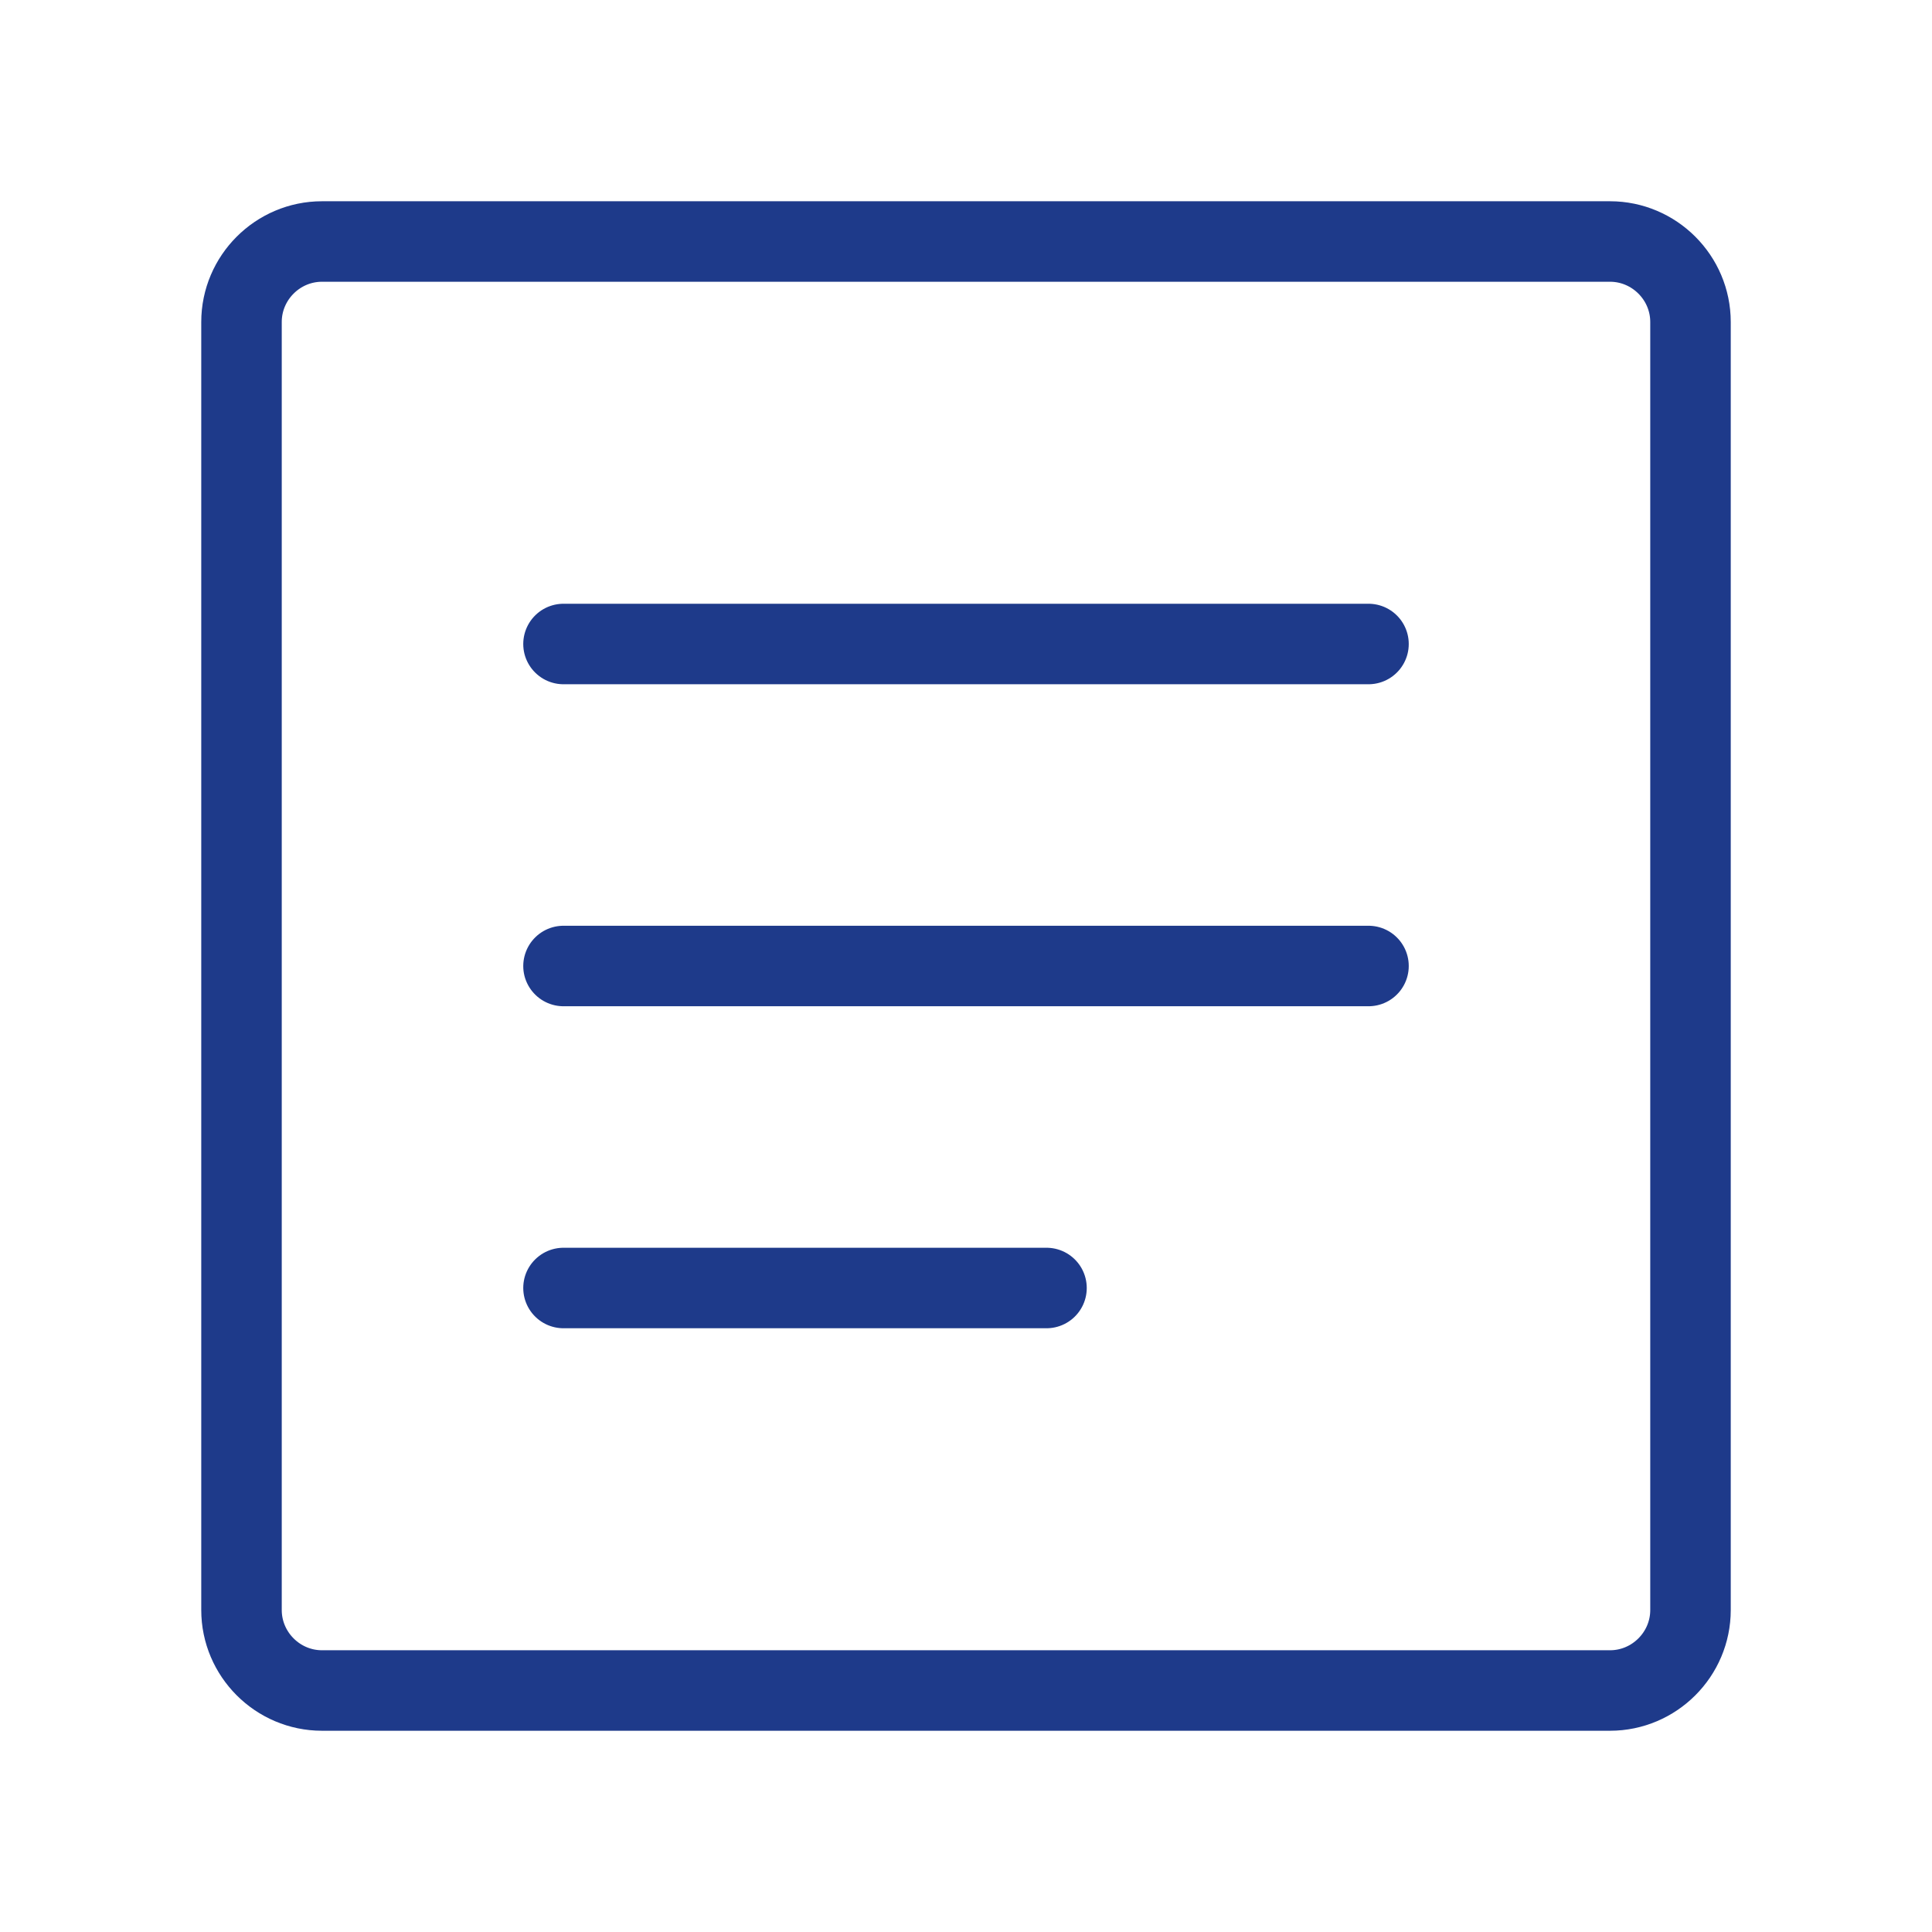 <svg width="48" height="48" viewBox="0 0 48 48" fill="none" xmlns="http://www.w3.org/2000/svg">
  <path d="M40 6H8c-1.1 0-2 .9-2 2v32c0 1.1.9 2 2 2h32c1.1 0 2-.9 2-2V8c0-1.1-.9-2-2-2z" stroke="#1E3A8A" stroke-width="2" stroke-linecap="round" stroke-linejoin="round"/>
  <path d="M14 24h20M14 16h20M14 32h12" stroke="#1E3A8A" stroke-width="2" stroke-linecap="round"/>
</svg>